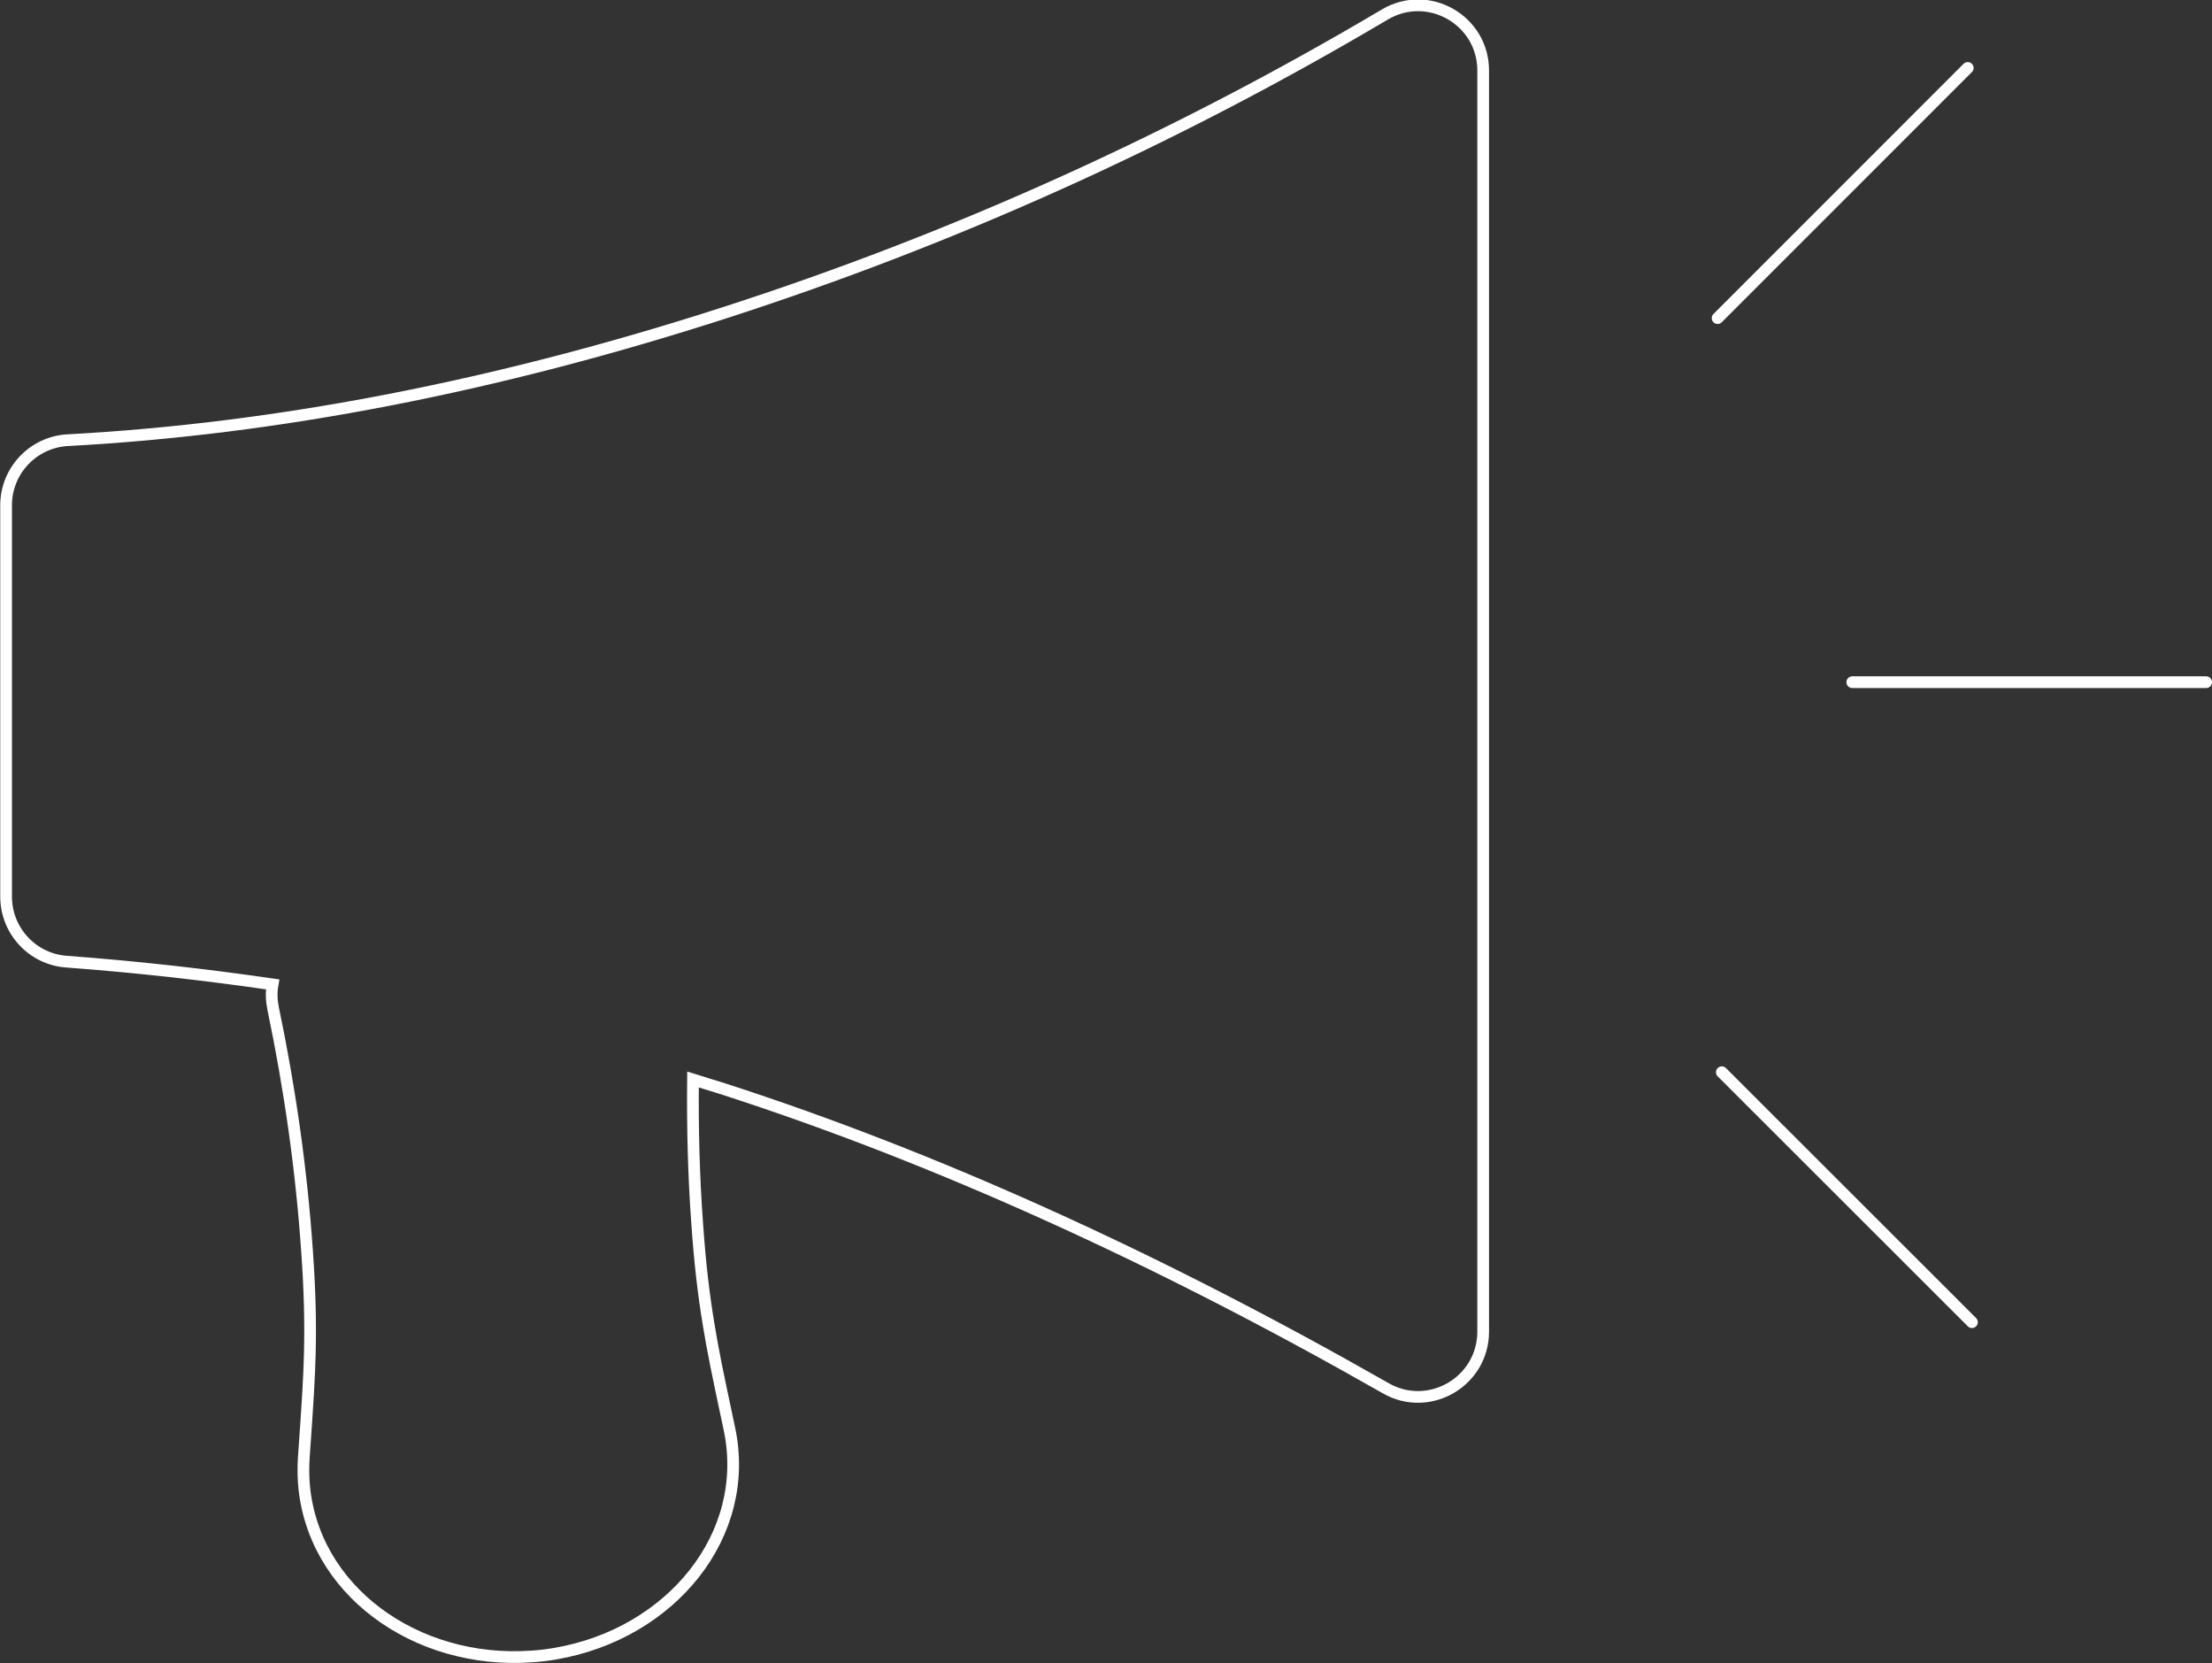 <?xml version="1.0" encoding="UTF-8"?>
<svg id="Layer_1" xmlns="http://www.w3.org/2000/svg" version="1.1" viewBox="0 0 94.45 70.99">
  <rect x="0" y="0" width="94.45" height="70.99" fill="#333333" stroke="none"/>
  <!-- Generator: Adobe Illustrator 29.5.0, SVG Export Plug-In . SVG Version: 2.1.0 Build 137)  -->
  <defs>
    <style>
      .st0, .st1 {
        fill: none;
        stroke: #fff;
        stroke-miterlimit: 10;
        stroke-width: .5px;
      }

      .st1 {
        stroke-linecap: round;
      }
    </style>
  </defs>
  <path class="st0" d="M63.33,3.04v53.8c0,2.14-2.31,3.48-4.16,2.42-9.83-5.6-19.24-9.85-28.23-12.76l-1.35-.42c-.02,2.06.03,4.12.18,6.16.12,1.7.27,2.99.49,4.31.18,1.1.35,1.94.88,4.42.98,4.56-2.5,8.78-7.43,9.62-.34.06-.68.1-1.02.12-4.96.35-9.4-2.86-9.72-7.45-.02-.34-.02-.68,0-1.02.18-2.53.23-3.38.26-4.5.03-1.34,0-2.64-.12-4.34-.24-3.47-.73-6.92-1.45-10.36-.07-.35-.08-.69-.02-1.02-2.9-.42-5.83-.75-8.81-.97-1.45-.11-2.57-1.32-2.57-2.78v-16.7c0-1.48,1.16-2.7,2.63-2.78,8.94-.48,18.28-2.29,28.05-5.44,9.79-3.16,19.19-7.4,28.19-12.73,1.86-1.1,4.2.24,4.2,2.39h0Z"/>
  <line class="st1" x1="73.34" y1="13.58" x2="84.02" y2="2.9"/>
  <line class="st1" x1="73.52" y1="45.77" x2="84.2" y2="56.44"/>
  <line class="st1" x1="79.09" y1="29.12" x2="94.2" y2="29.12"/>
</svg>